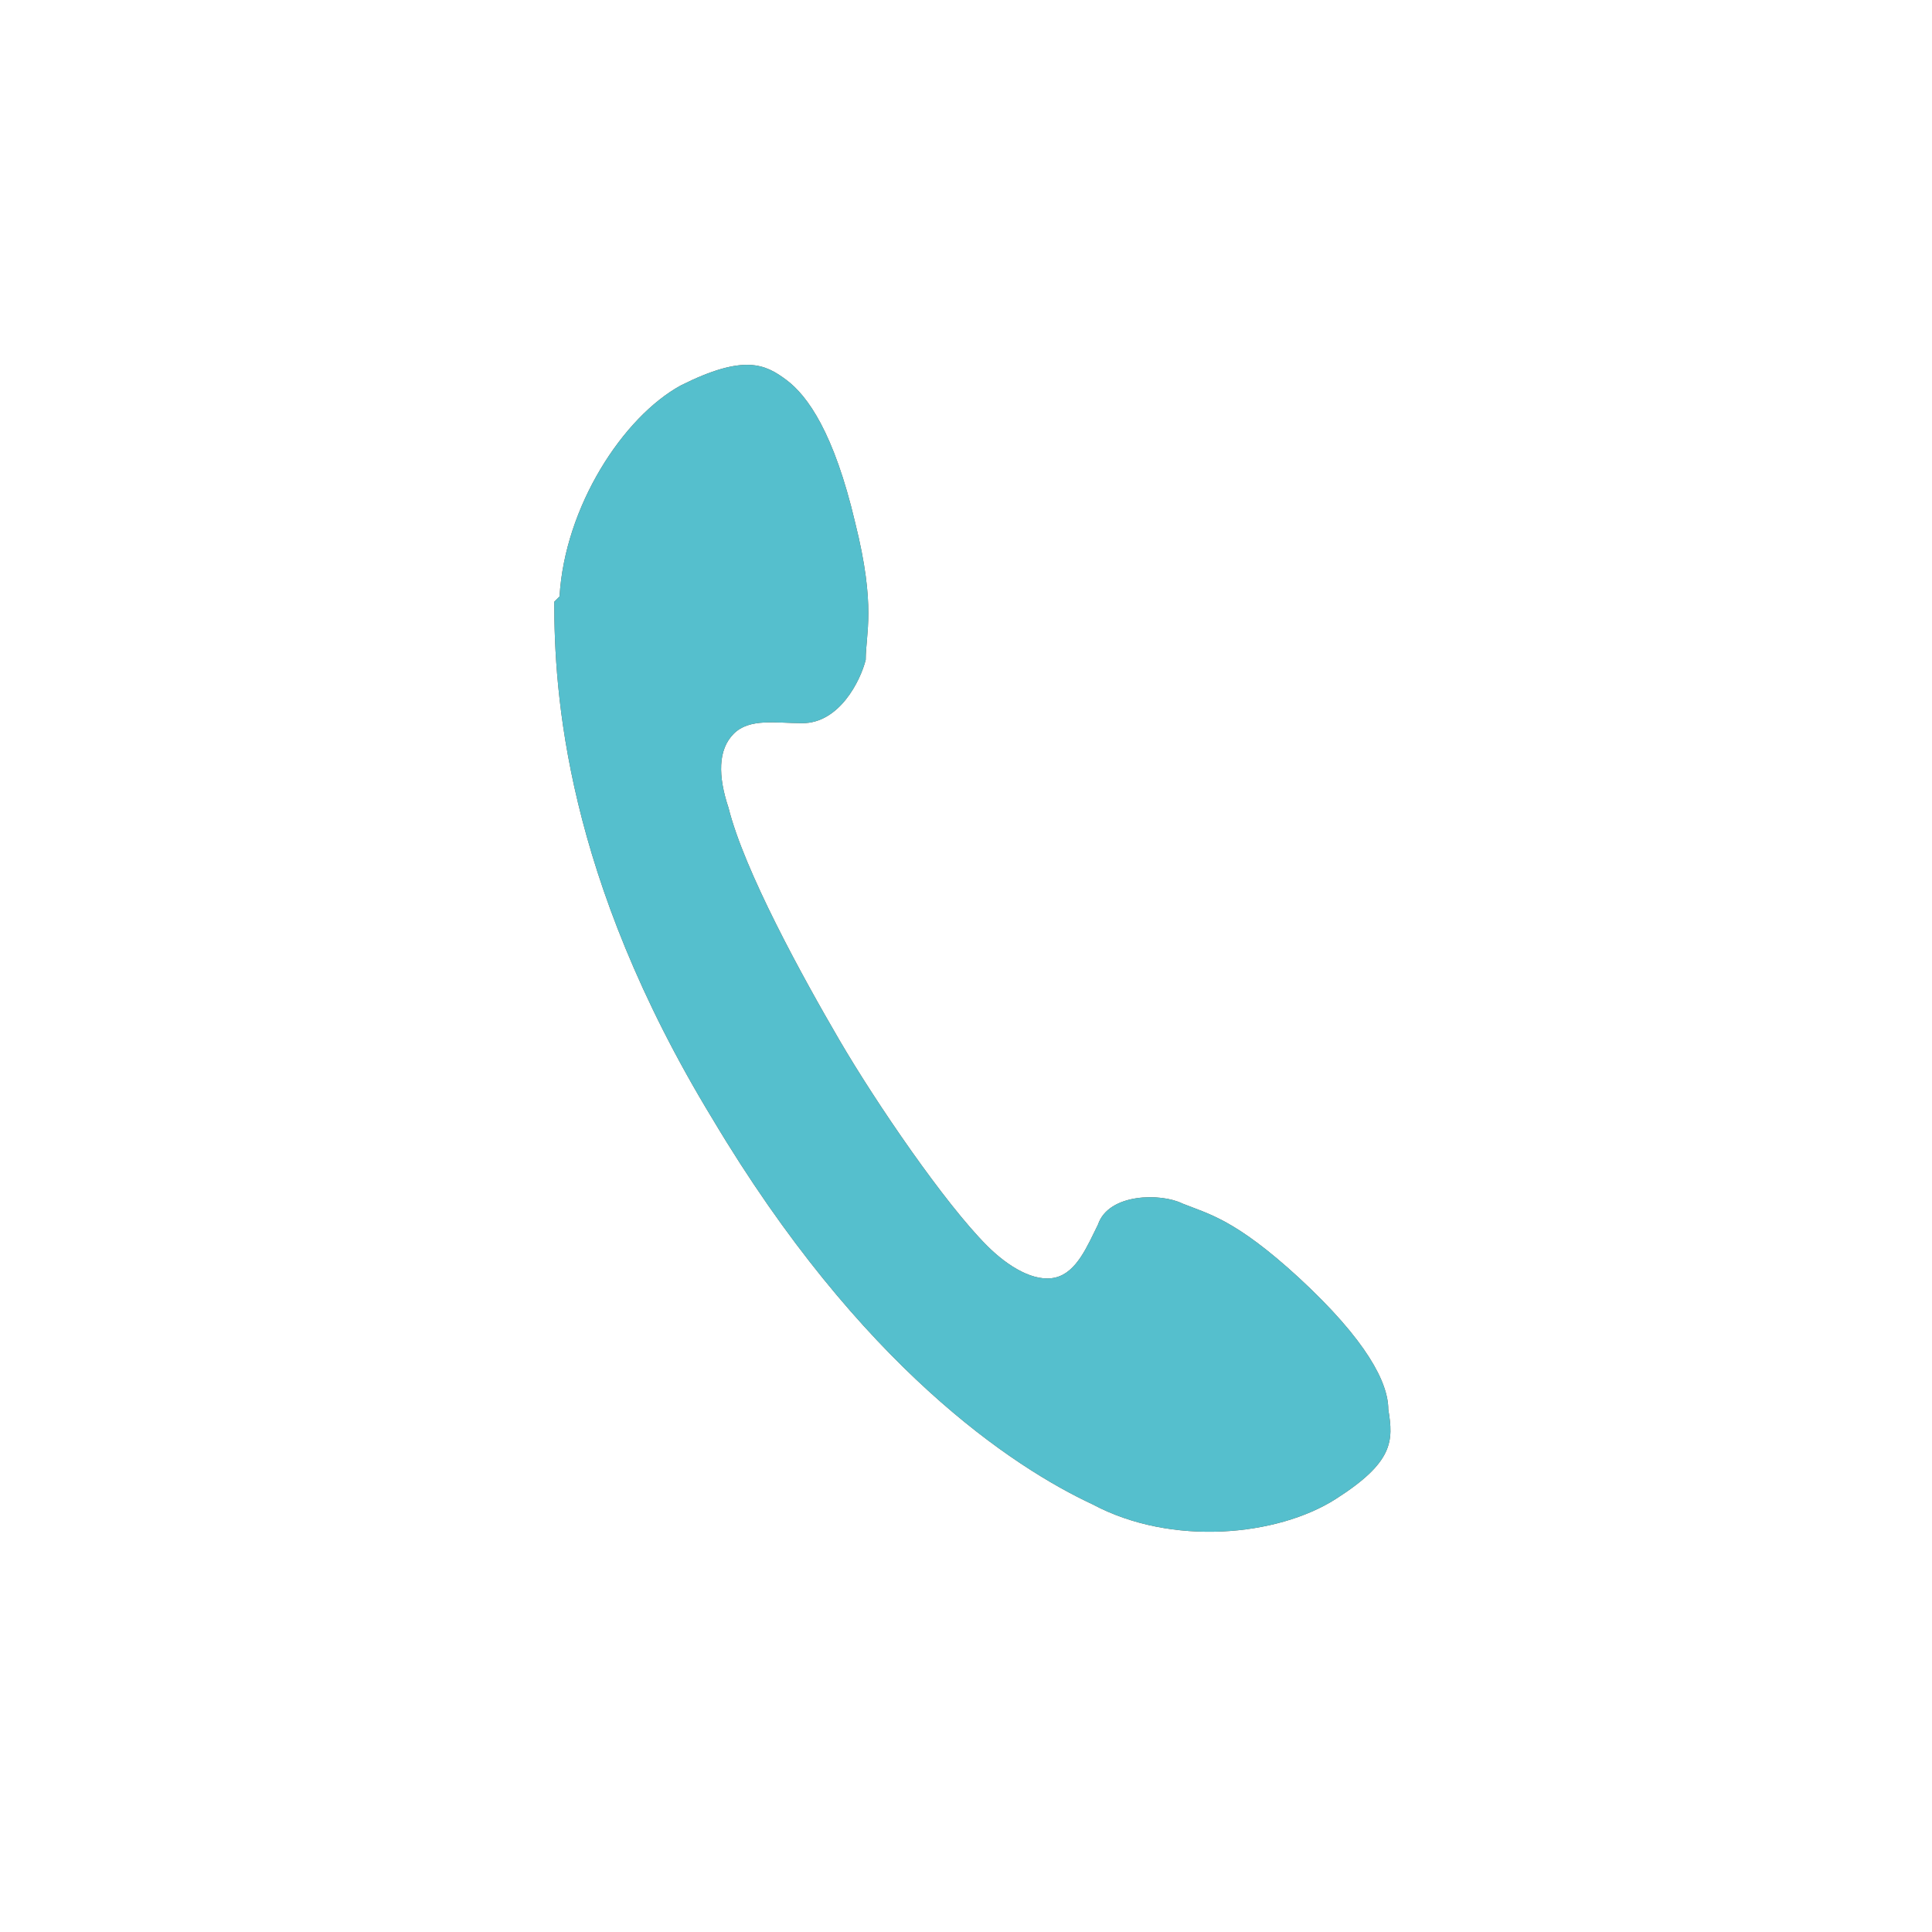<?xml version="1.0" encoding="UTF-8"?>
<svg xmlns="http://www.w3.org/2000/svg" version="1.1" viewBox="0 0 36.6 36.6">
  <defs>
    <style>
      .cls-1 {
        fill: #55bfcd;
      }

      .cls-2 {
        fill: #6e4c36;
      }
    </style>
  </defs>
  <!-- Generator: Adobe Illustrator 28.7.3, SVG Export Plug-In . SVG Version: 1.2.0 Build 164)  -->
  <g>
    <g id="_レイヤー_1" data-name="レイヤー_1">
      <path class="cls-2" d="M10.5,11.4c0,1.7.2,5.2,3,9.8,2.8,4.7,5.7,6.6,7.2,7.3,1.5.8,3.5.6,4.6-.1,1.1-.7,1.1-1.1,1-1.7,0-.5-.4-1.3-1.7-2.5-1.2-1.1-1.7-1.2-2.2-1.4-.4-.2-1.4-.2-1.6.4-.2.4-.4.9-.8,1-.4.1-.9-.2-1.3-.6-.8-.8-2.1-2.7-2.8-3.9-.7-1.2-1.8-3.2-2.1-4.4-.2-.6-.2-1.1.1-1.4.3-.3.8-.2,1.3-.2.7,0,1.1-.8,1.2-1.2,0-.5.2-1-.2-2.6-.4-1.7-.9-2.4-1.3-2.7-.4-.3-.8-.5-2,.1-1.1.6-2.2,2.3-2.3,4"/>
      <path class="cls-1" d="M10.5,11.4c0,1.7.2,5.2,3,9.8,2.8,4.7,5.7,6.6,7.2,7.3,1.5.8,3.5.6,4.6-.1,1.1-.7,1.1-1.1,1-1.7,0-.5-.4-1.3-1.7-2.5-1.2-1.1-1.7-1.2-2.2-1.4-.4-.2-1.4-.2-1.6.4-.2.4-.4.9-.8,1-.4.1-.9-.2-1.3-.6-.8-.8-2.1-2.7-2.8-3.9-.7-1.2-1.8-3.2-2.1-4.4-.2-.6-.2-1.1.1-1.4.3-.3.8-.2,1.3-.2.7,0,1.1-.8,1.2-1.2,0-.5.2-1-.2-2.6-.4-1.7-.9-2.4-1.3-2.7-.4-.3-.8-.5-2,.1-1.1.6-2.2,2.3-2.3,4Z"/>
    </g>
  </g>
</svg>